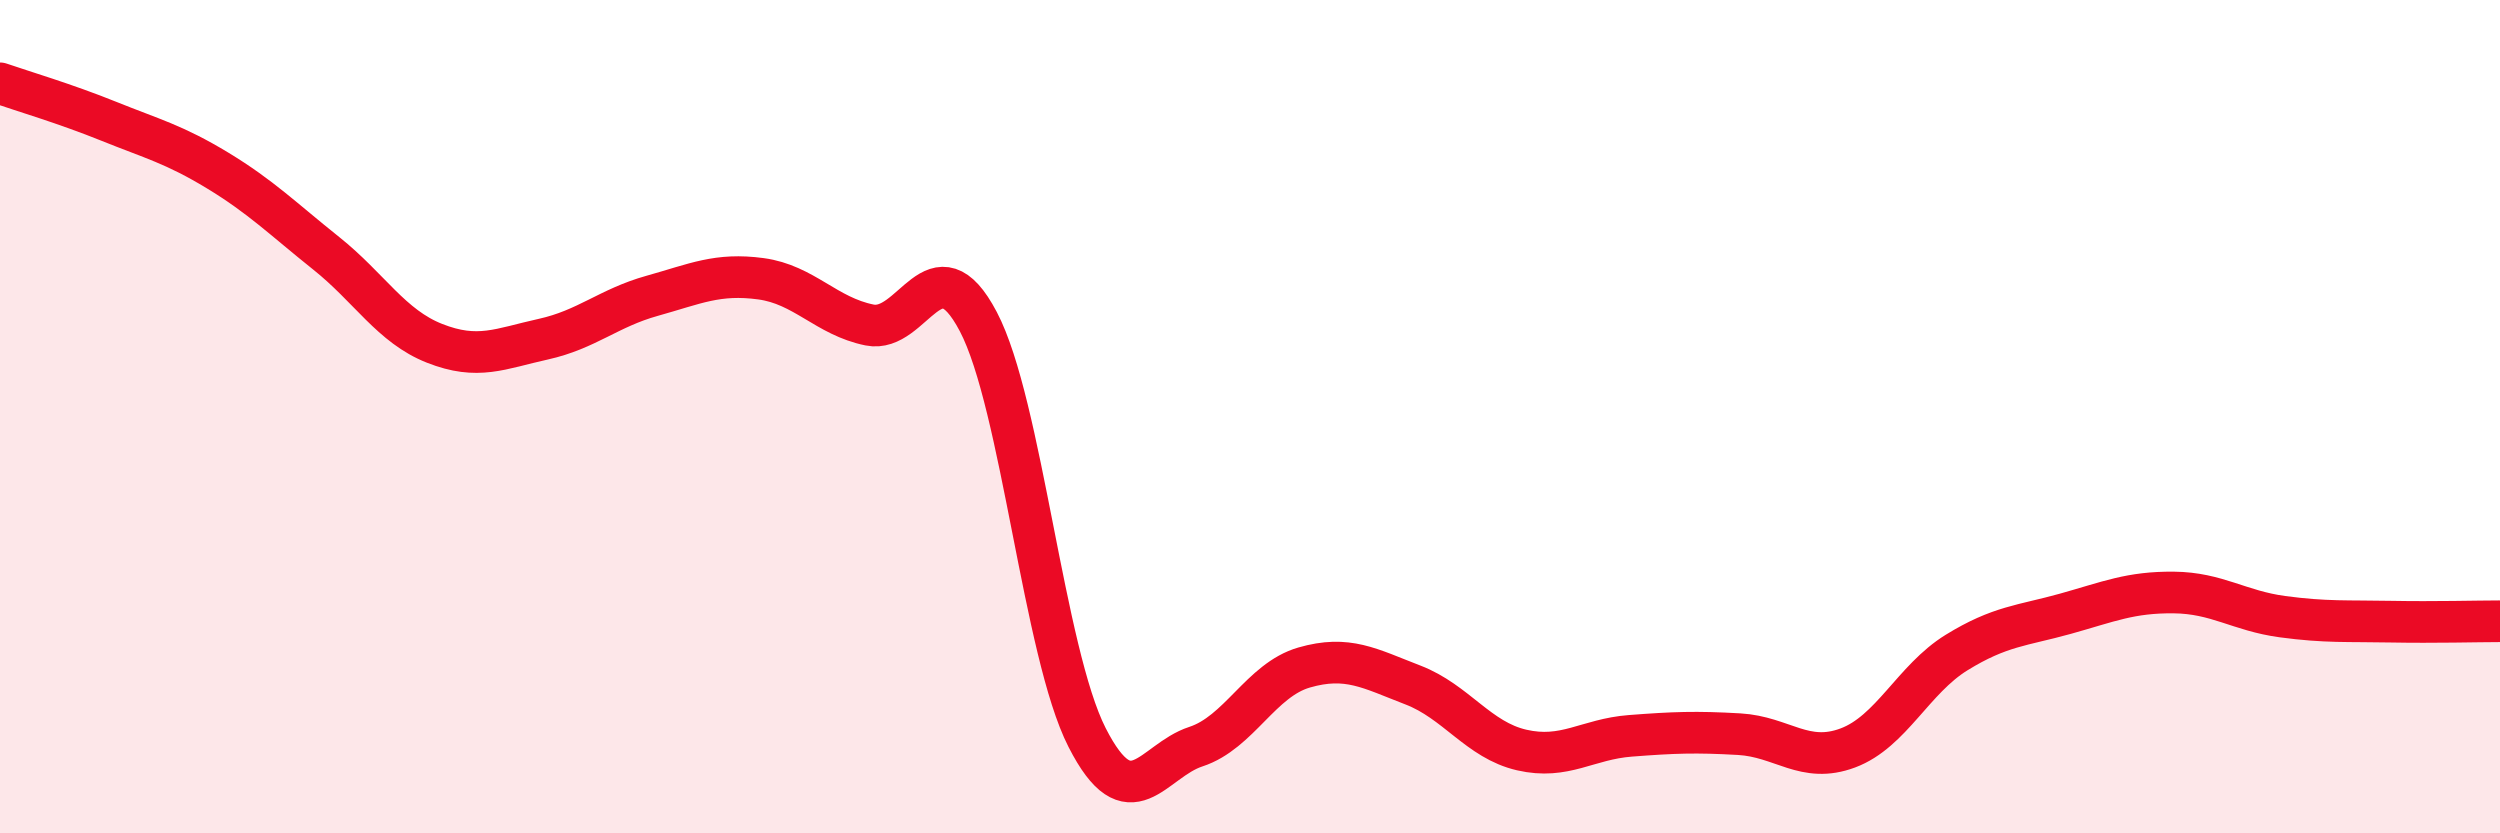
    <svg width="60" height="20" viewBox="0 0 60 20" xmlns="http://www.w3.org/2000/svg">
      <path
        d="M 0,2 C 0.52,2.18 1.57,2.49 2.61,2.91 C 3.65,3.33 4.18,3.46 5.22,4.09 C 6.26,4.72 6.79,5.25 7.83,6.08 C 8.87,6.91 9.39,7.83 10.43,8.24 C 11.47,8.65 12,8.37 13.04,8.14 C 14.08,7.91 14.61,7.39 15.65,7.1 C 16.69,6.81 17.22,6.55 18.26,6.69 C 19.3,6.83 19.83,7.59 20.87,7.8 C 21.91,8.01 22.44,5.74 23.48,7.72 C 24.52,9.7 25.05,15.66 26.09,17.7 C 27.13,19.74 27.66,18.26 28.7,17.92 C 29.74,17.58 30.26,16.32 31.3,16.02 C 32.34,15.72 32.87,16.04 33.91,16.44 C 34.95,16.84 35.48,17.76 36.52,18 C 37.56,18.24 38.09,17.74 39.13,17.66 C 40.17,17.58 40.7,17.56 41.74,17.62 C 42.78,17.68 43.31,18.34 44.35,17.95 C 45.39,17.56 45.92,16.3 46.96,15.66 C 48,15.02 48.53,15.02 49.57,14.73 C 50.61,14.44 51.13,14.21 52.17,14.22 C 53.21,14.23 53.74,14.66 54.78,14.8 C 55.82,14.94 56.35,14.9 57.39,14.92 C 58.43,14.94 59.48,14.91 60,14.91L60 20L0 20Z"
        fill="#EB0A25"
        opacity="0.1"
        stroke-linecap="round"
        stroke-linejoin="round"
      />
      <path
        d="M 0,2 C 0.52,2.18 1.57,2.49 2.61,2.91 C 3.65,3.33 4.18,3.46 5.22,4.09 C 6.26,4.72 6.79,5.25 7.83,6.08 C 8.87,6.91 9.39,7.83 10.43,8.24 C 11.47,8.65 12,8.37 13.04,8.14 C 14.08,7.91 14.61,7.39 15.65,7.1 C 16.69,6.81 17.22,6.55 18.26,6.69 C 19.3,6.83 19.83,7.59 20.87,7.8 C 21.91,8.01 22.44,5.74 23.48,7.72 C 24.52,9.7 25.05,15.66 26.09,17.7 C 27.13,19.74 27.66,18.26 28.7,17.92 C 29.74,17.58 30.26,16.32 31.3,16.02 C 32.34,15.72 32.87,16.04 33.91,16.44 C 34.95,16.84 35.48,17.76 36.52,18 C 37.56,18.24 38.09,17.74 39.13,17.66 C 40.17,17.58 40.7,17.56 41.74,17.62 C 42.78,17.68 43.31,18.34 44.35,17.95 C 45.39,17.56 45.92,16.3 46.96,15.66 C 48,15.02 48.53,15.02 49.57,14.73 C 50.61,14.44 51.13,14.21 52.17,14.22 C 53.21,14.23 53.74,14.66 54.78,14.8 C 55.82,14.94 56.35,14.9 57.39,14.92 C 58.43,14.94 59.48,14.91 60,14.91"
        stroke="#EB0A25"
        stroke-width="1"
        fill="none"
        stroke-linecap="round"
        stroke-linejoin="round"
      />
    </svg>
  